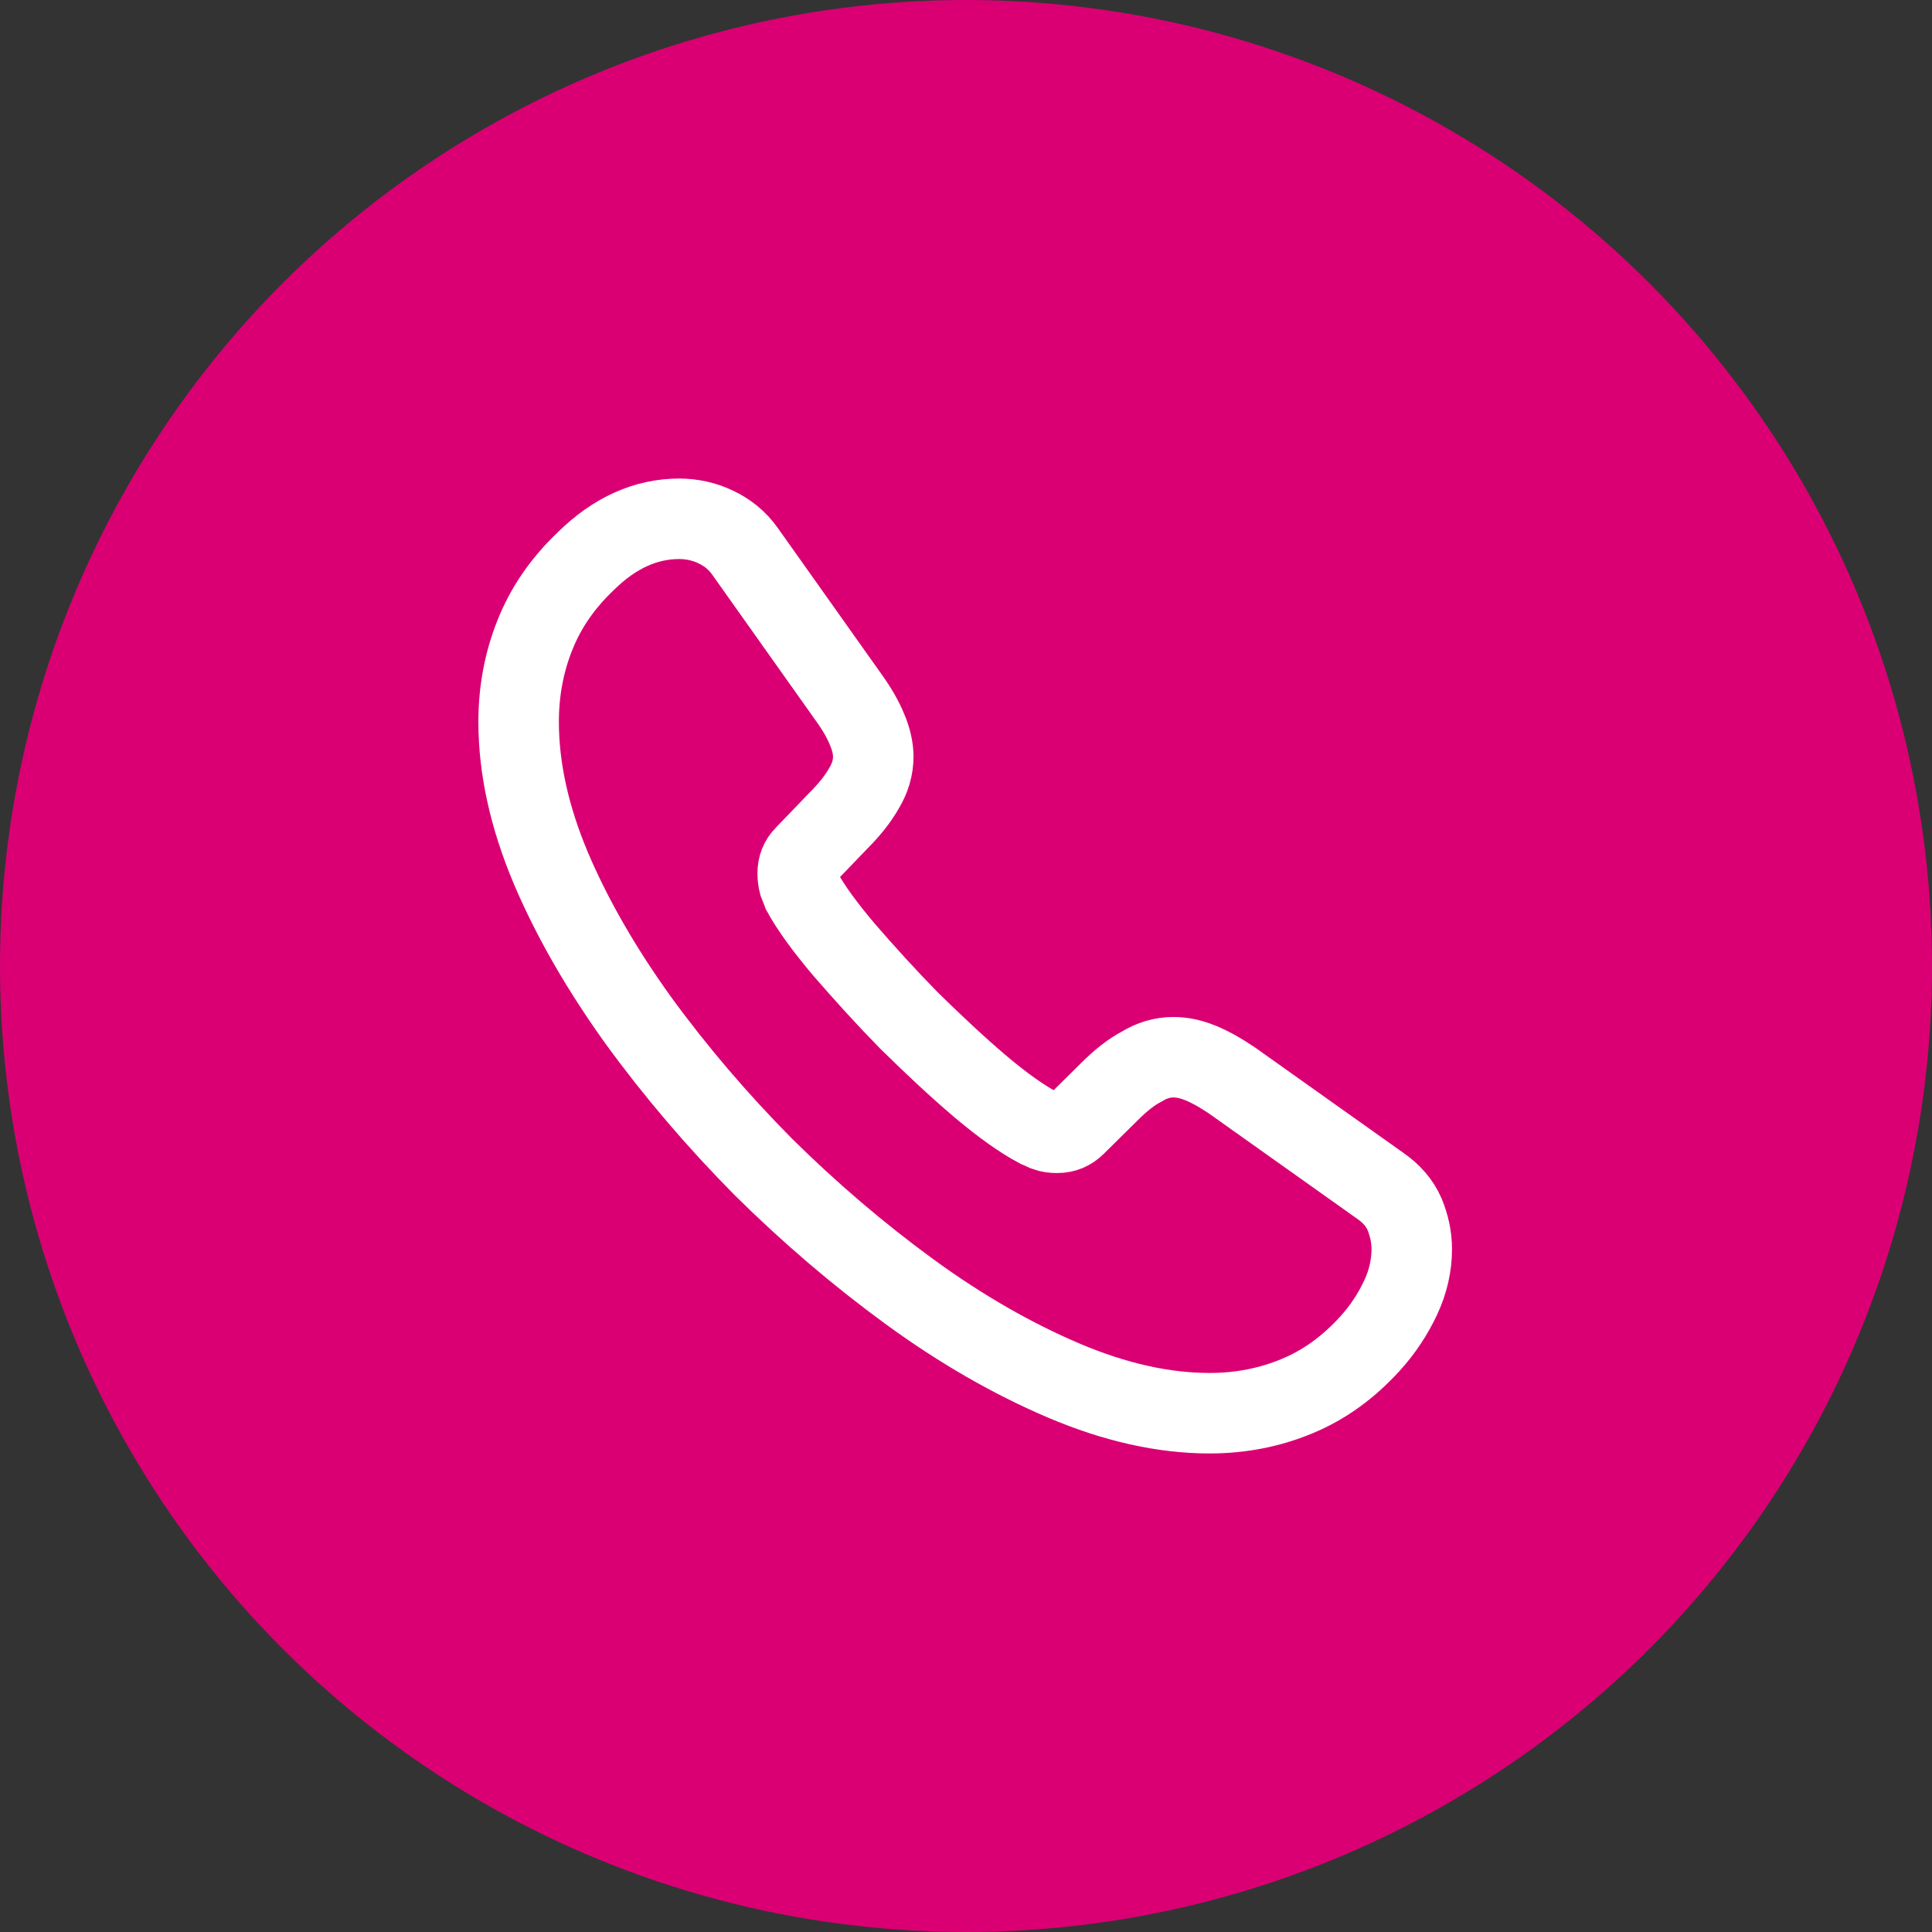 <svg width="36" height="36" viewBox="0 0 36 36" fill="none" xmlns="http://www.w3.org/2000/svg">
<rect x="0" y="0" width="36" height="36" fill="#333333" stroke="none"/>
<circle cx="18" cy="18" r="18" fill="#DA0074"/>
<path d="M26.306 23.275C26.306 23.575 26.239 23.883 26.097 24.183C25.956 24.483 25.772 24.767 25.531 25.033C25.122 25.483 24.672 25.808 24.164 26.017C23.664 26.225 23.122 26.333 22.539 26.333C21.689 26.333 20.781 26.133 19.822 25.725C18.864 25.317 17.906 24.767 16.956 24.075C15.997 23.375 15.089 22.6 14.222 21.742C13.364 20.875 12.589 19.967 11.897 19.017C11.214 18.067 10.664 17.117 10.264 16.175C9.864 15.225 9.664 14.317 9.664 13.45C9.664 12.883 9.764 12.342 9.964 11.842C10.164 11.333 10.481 10.867 10.922 10.45C11.456 9.925 12.039 9.667 12.656 9.667C12.889 9.667 13.122 9.717 13.331 9.817C13.547 9.917 13.739 10.067 13.889 10.283L15.822 13.008C15.972 13.217 16.081 13.408 16.156 13.592C16.231 13.767 16.272 13.942 16.272 14.1C16.272 14.3 16.214 14.5 16.097 14.692C15.989 14.883 15.831 15.083 15.631 15.283L14.997 15.942C14.906 16.033 14.864 16.142 14.864 16.275C14.864 16.342 14.872 16.4 14.889 16.467C14.914 16.533 14.939 16.583 14.956 16.633C15.106 16.908 15.364 17.267 15.731 17.7C16.106 18.133 16.506 18.575 16.939 19.017C17.389 19.458 17.822 19.867 18.264 20.242C18.697 20.608 19.056 20.858 19.339 21.008C19.381 21.025 19.431 21.05 19.489 21.075C19.556 21.1 19.622 21.108 19.697 21.108C19.839 21.108 19.947 21.058 20.039 20.967L20.672 20.342C20.881 20.133 21.081 19.975 21.272 19.875C21.464 19.758 21.656 19.7 21.864 19.7C22.022 19.7 22.189 19.733 22.372 19.808C22.556 19.883 22.747 19.992 22.956 20.133L25.714 22.092C25.931 22.242 26.081 22.417 26.172 22.625C26.256 22.833 26.306 23.042 26.306 23.275Z" stroke="white" stroke-width="1.5" stroke-miterlimit="10"/>
</svg>
